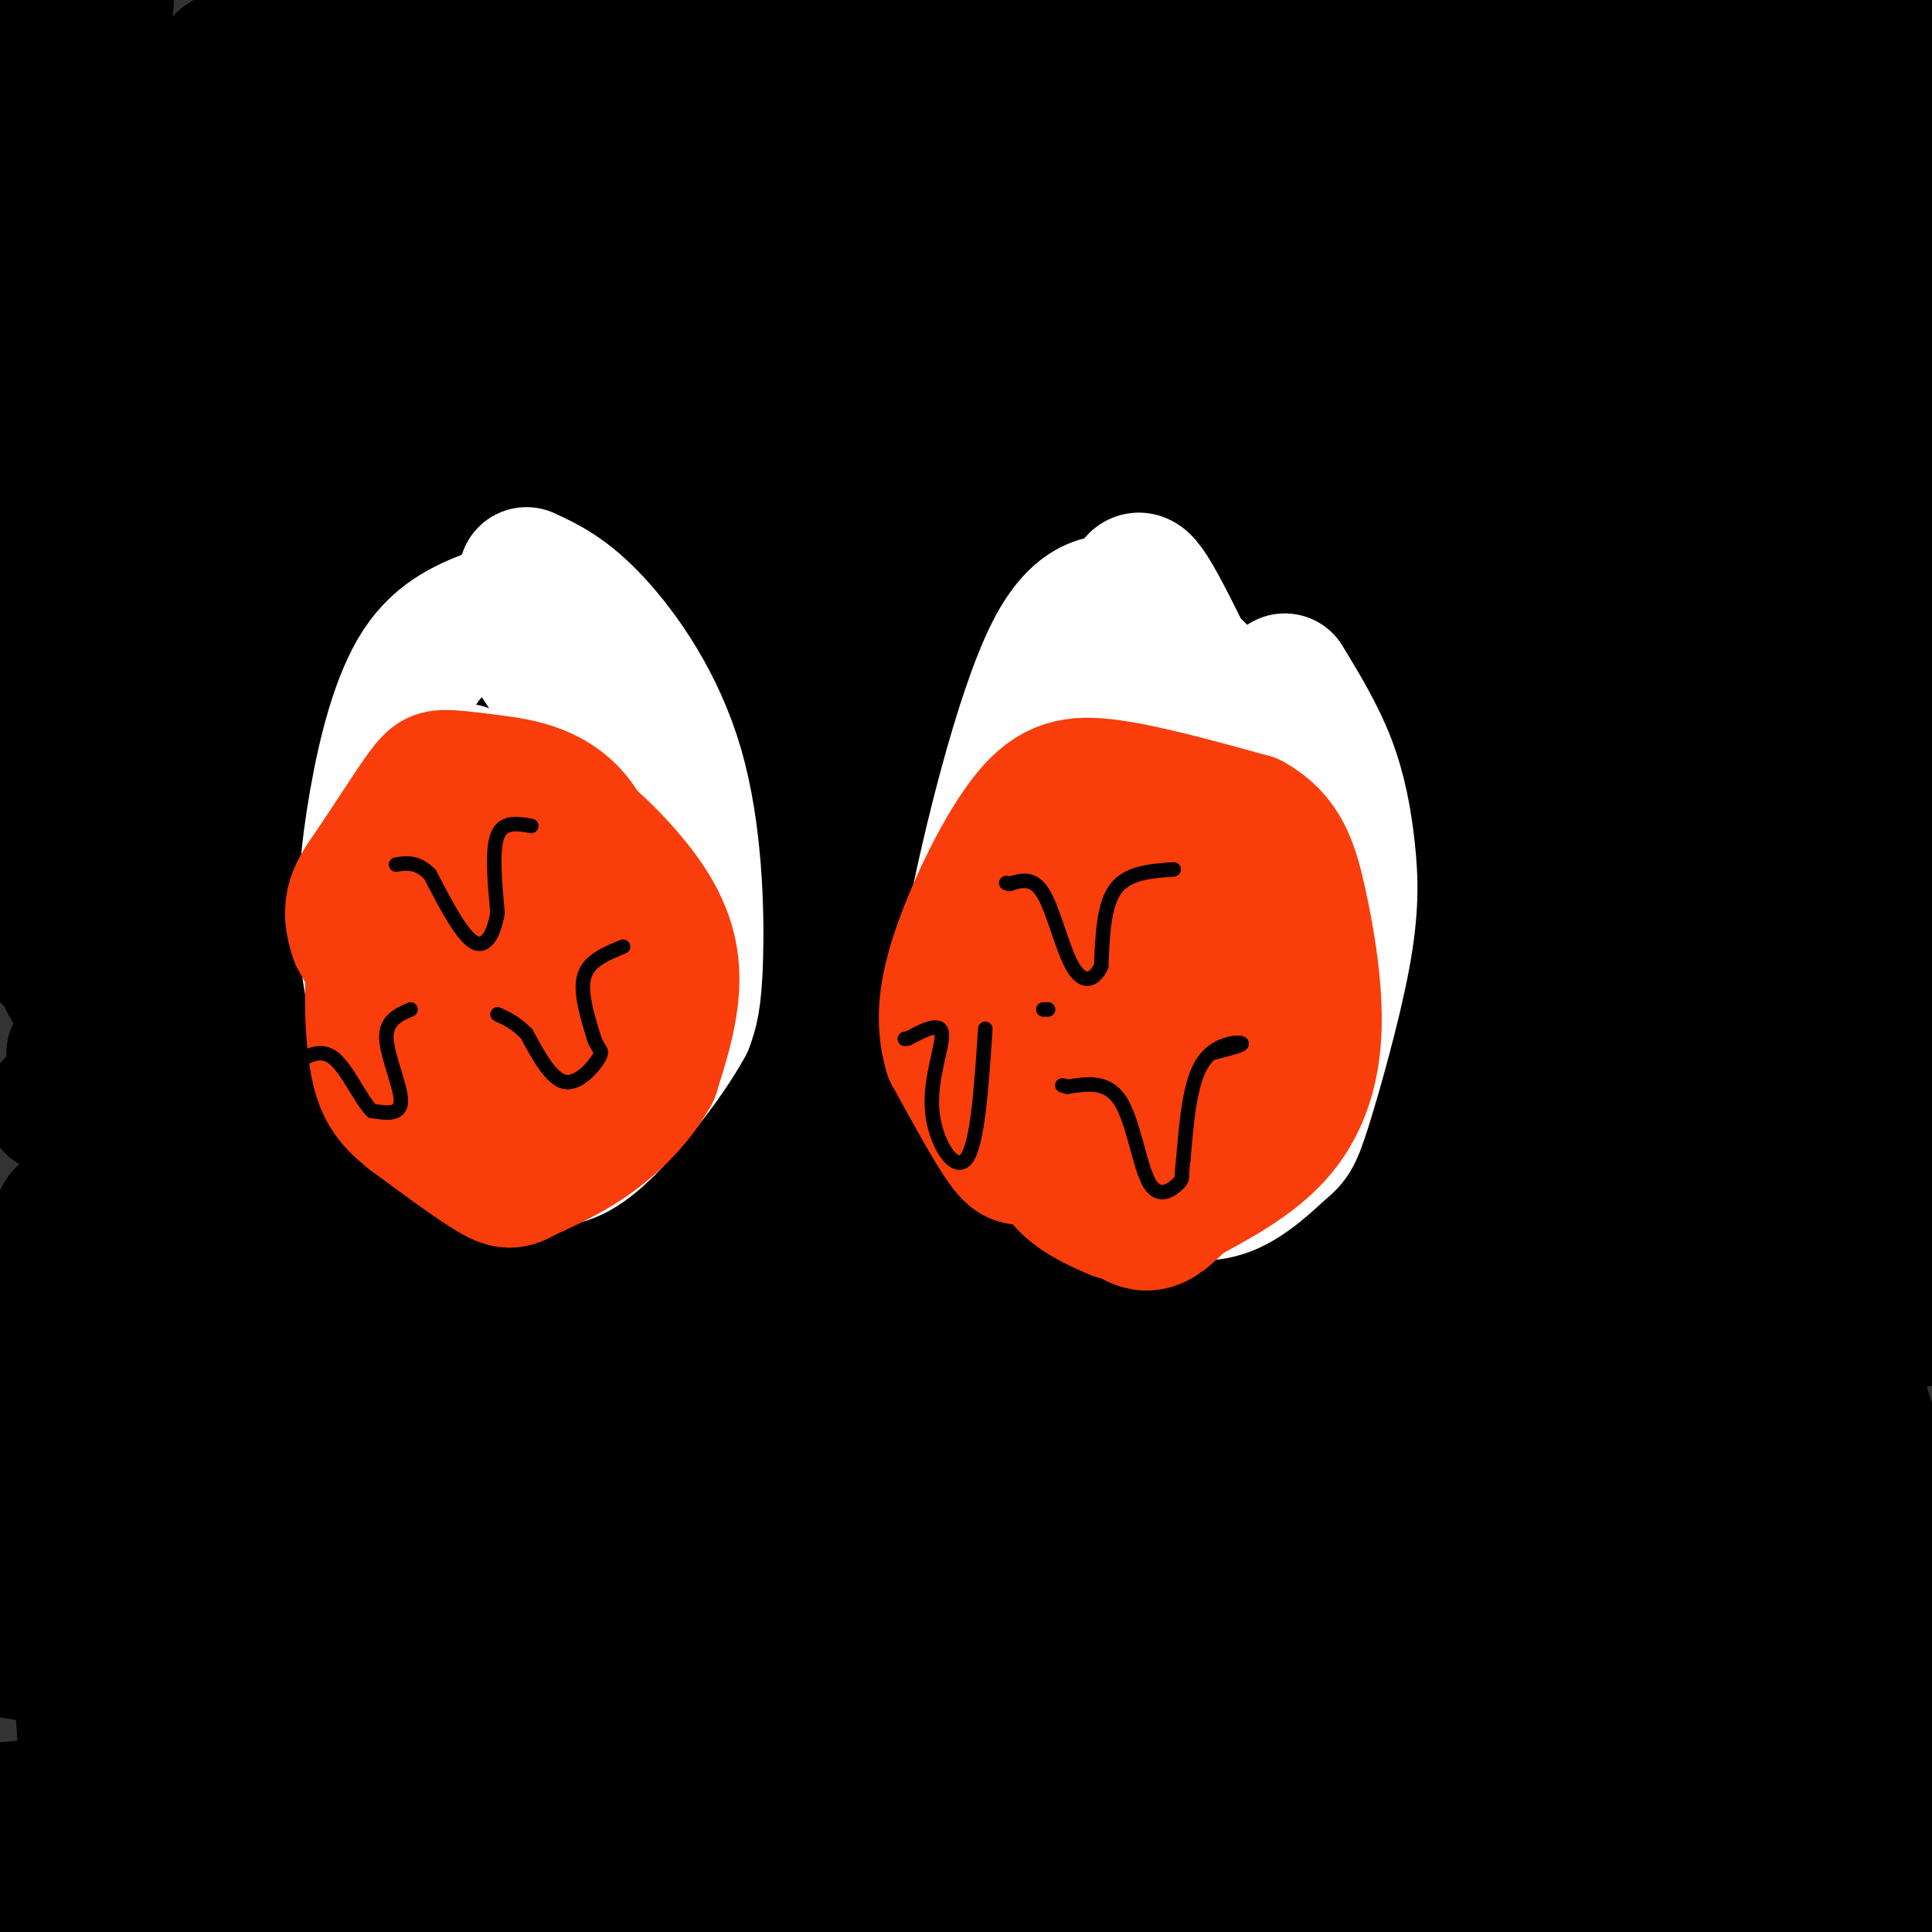 <svg viewBox='0 0 400 400' version='1.1' xmlns='http://www.w3.org/2000/svg' xmlns:xlink='http://www.w3.org/1999/xlink'><rect x="0" y="0" width="400" height="400" fill="#333333" stroke="none"/><g fill='none' stroke='#000000' stroke-width='28' stroke-linecap='round' stroke-linejoin='round'><path d='M234,71c-35.862,0.517 -71.725,1.035 -102,3c-30.275,1.965 -54.963,5.378 -64,8c-9.037,2.622 -2.422,4.455 37,6c39.422,1.545 111.653,2.803 156,4c44.347,1.197 60.811,2.335 58,-2c-2.811,-4.335 -24.898,-14.141 -33,-19c-8.102,-4.859 -2.220,-4.770 -49,-10c-46.780,-5.230 -146.223,-15.780 -185,-20c-38.777,-4.220 -16.889,-2.110 5,0'/><path d='M57,41c10.617,-0.258 34.658,-0.903 102,6c67.342,6.903 177.984,21.354 215,23c37.016,1.646 0.407,-9.513 -37,-19c-37.407,-9.487 -75.611,-17.302 -111,-22c-35.389,-4.698 -67.964,-6.280 -92,-7c-24.036,-0.720 -39.532,-0.577 -36,2c3.532,2.577 26.091,7.588 81,9c54.909,1.412 142.168,-0.774 177,-4c34.832,-3.226 17.238,-7.493 -35,-12c-52.238,-4.507 -139.119,-9.253 -226,-14'/><path d='M95,3c-33.947,-0.892 -5.815,3.879 12,7c17.815,3.121 25.313,4.591 25,6c-0.313,1.409 -8.437,2.758 37,4c45.437,1.242 144.434,2.376 181,2c36.566,-0.376 10.700,-2.263 -2,-5c-12.700,-2.737 -12.234,-6.323 -35,-12c-22.766,-5.677 -68.766,-13.444 -107,-16c-38.234,-2.556 -68.704,0.100 -92,3c-23.296,2.900 -39.420,6.045 -45,9c-5.580,2.955 -0.618,5.719 -9,8c-8.382,2.281 -30.109,4.080 7,9c37.109,4.920 133.055,12.960 229,21'/><path d='M296,39c8.727,0.040 -83.955,-10.360 -149,-14c-65.045,-3.640 -102.453,-0.520 -120,2c-17.547,2.520 -15.231,4.440 12,6c27.231,1.560 79.379,2.761 123,6c43.621,3.239 78.716,8.517 85,12c6.284,3.483 -16.244,5.171 -47,3c-30.756,-2.171 -69.742,-8.200 -110,-4c-40.258,4.200 -81.788,18.629 -79,25c2.788,6.371 49.894,4.686 97,3'/><path d='M108,78c46.277,2.373 113.469,6.806 105,7c-8.469,0.194 -92.599,-3.850 -137,-3c-44.401,0.850 -49.074,6.595 -50,7c-0.926,0.405 1.896,-4.531 5,-7c3.104,-2.469 6.489,-2.473 0,-13c-6.489,-10.527 -22.854,-31.579 -26,-45c-3.146,-13.421 6.927,-19.210 17,-25'/><path d='M22,-1c0.565,4.229 -6.524,27.302 -10,40c-3.476,12.698 -3.341,15.023 -1,25c2.341,9.977 6.888,27.608 14,41c7.112,13.392 16.789,22.545 19,26c2.211,3.455 -3.044,1.211 -8,-2c-4.956,-3.211 -9.612,-7.391 -10,-16c-0.388,-8.609 3.494,-21.648 5,-36c1.506,-14.352 0.636,-30.018 -1,-32c-1.636,-1.982 -4.039,9.719 -5,19c-0.961,9.281 -0.481,16.140 0,23'/><path d='M25,87c2.276,4.833 7.965,5.415 6,7c-1.965,1.585 -11.584,4.173 15,4c26.584,-0.173 89.370,-3.108 141,-1c51.630,2.108 92.102,9.258 123,15c30.898,5.742 52.220,10.075 40,9c-12.220,-1.075 -57.982,-7.559 -134,-9c-76.018,-1.441 -182.291,2.160 -215,4c-32.709,1.840 8.145,1.920 49,2'/><path d='M50,118c50.342,1.132 151.696,2.964 205,5c53.304,2.036 58.557,4.278 74,8c15.443,3.722 41.077,8.926 46,12c4.923,3.074 -10.866,4.020 -37,6c-26.134,1.980 -62.613,4.995 -126,1c-63.387,-3.995 -153.682,-14.998 -188,-19c-34.318,-4.002 -12.659,-1.001 9,2'/><path d='M33,133c33.919,-1.098 114.216,-4.841 158,-6c43.784,-1.159 51.054,0.268 72,3c20.946,2.732 55.568,6.771 84,13c28.432,6.229 50.672,14.649 58,19c7.328,4.351 -0.258,4.633 -22,2c-21.742,-2.633 -57.641,-8.181 -121,-14c-63.359,-5.819 -154.180,-11.910 -245,-18'/><path d='M17,132c-35.483,-4.223 -1.691,-5.780 13,-11c14.691,-5.220 10.279,-14.103 10,-17c-0.279,-2.897 3.573,0.192 -2,-9c-5.573,-9.192 -20.571,-30.663 -27,-42c-6.429,-11.337 -4.288,-12.538 -2,-10c2.288,2.538 4.722,8.815 6,14c1.278,5.185 1.401,9.279 -2,18c-3.401,8.721 -10.324,22.070 -14,36c-3.676,13.930 -4.105,28.443 -2,35c2.105,6.557 6.744,5.159 10,3c3.256,-2.159 5.128,-5.080 7,-8'/><path d='M14,141c3.714,-3.714 9.500,-8.999 13,-12c3.500,-3.001 4.713,-3.717 15,-4c10.287,-0.283 29.646,-0.133 38,4c8.354,4.133 5.703,12.248 74,19c68.297,6.752 207.544,12.140 250,13c42.456,0.860 -11.877,-2.807 -41,-3c-29.123,-0.193 -33.035,3.088 -80,5c-46.965,1.912 -136.982,2.456 -227,3'/><path d='M56,166c-50.927,-5.625 -64.743,-21.188 -48,-23c16.743,-1.812 64.046,10.128 94,17c29.954,6.872 42.558,8.678 90,9c47.442,0.322 129.721,-0.839 212,-2'/><path d='M404,167c23.370,-1.934 -24.204,-5.770 -75,-3c-50.796,2.770 -104.815,12.147 -141,16c-36.185,3.853 -54.536,2.182 -74,2c-19.464,-0.182 -40.042,1.127 -67,-5c-26.958,-6.127 -60.296,-19.688 -50,-20c10.296,-0.312 64.228,12.625 90,17c25.772,4.375 23.386,0.187 21,-4'/><path d='M108,170c23.488,-4.301 71.708,-13.054 96,-19c24.292,-5.946 24.657,-9.084 28,-13c3.343,-3.916 9.663,-8.611 14,-15c4.337,-6.389 6.691,-14.470 12,-22c5.309,-7.530 13.572,-14.507 22,-19c8.428,-4.493 17.022,-6.503 34,-8c16.978,-1.497 42.340,-2.480 34,1c-8.340,3.480 -50.383,11.423 -76,13c-25.617,1.577 -34.809,-3.211 -44,-8'/><path d='M228,80c-5.714,-1.465 2.002,-1.129 10,-4c7.998,-2.871 16.279,-8.950 51,0c34.721,8.950 95.881,32.930 115,21c19.119,-11.930 -3.802,-59.768 -12,-79c-8.198,-19.232 -1.672,-9.856 2,-8c3.672,1.856 4.488,-3.808 9,-3c4.512,0.808 12.718,8.088 18,19c5.282,10.912 7.641,25.456 10,40'/><path d='M431,66c1.245,13.001 -0.642,25.505 -5,33c-4.358,7.495 -11.186,9.983 -20,31c-8.814,21.017 -19.614,60.565 -23,75c-3.386,14.435 0.643,3.759 4,-2c3.357,-5.759 6.041,-6.599 6,-20c-0.041,-13.401 -2.807,-39.362 -1,-63c1.807,-23.638 8.185,-44.955 9,-57c0.815,-12.045 -3.934,-14.820 -14,-25c-10.066,-10.180 -25.447,-27.766 -28,-10c-2.553,17.766 7.724,70.883 18,124'/><path d='M377,152c6.728,23.555 14.549,20.444 14,15c-0.549,-5.444 -9.469,-13.220 -17,-27c-7.531,-13.780 -13.673,-33.563 -16,-42c-2.327,-8.437 -0.840,-5.530 0,-7c0.840,-1.470 1.034,-7.319 7,-8c5.966,-0.681 17.705,3.805 21,-3c3.295,-6.805 -1.852,-24.903 -7,-43'/><path d='M379,37c-4.743,-10.755 -13.100,-16.142 -24,-19c-10.900,-2.858 -24.342,-3.185 -31,-3c-6.658,0.185 -6.531,0.883 -8,3c-1.469,2.117 -4.536,5.654 -7,9c-2.464,3.346 -4.327,6.503 -1,16c3.327,9.497 11.845,25.335 21,38c9.155,12.665 18.948,22.159 28,29c9.052,6.841 17.365,11.030 22,11c4.635,-0.030 5.594,-4.277 7,-3c1.406,1.277 3.259,8.079 3,-9c-0.259,-17.079 -2.629,-58.040 -5,-99'/><path d='M384,10c-2.365,-16.352 -5.778,-7.731 -18,-4c-12.222,3.731 -33.252,2.572 -63,5c-29.748,2.428 -68.214,8.443 -65,11c3.214,2.557 48.109,1.654 94,0c45.891,-1.654 92.778,-4.061 83,-9c-9.778,-4.939 -76.222,-12.411 -107,-15c-30.778,-2.589 -25.889,-0.294 -21,2'/><path d='M287,0c-17.793,0.706 -51.776,1.473 -69,3c-17.224,1.527 -17.688,3.816 -16,6c1.688,2.184 5.530,4.265 36,9c30.470,4.735 87.569,12.125 135,17c47.431,4.875 85.193,7.236 45,1c-40.193,-6.236 -158.341,-21.067 -213,-26c-54.659,-4.933 -45.830,0.034 -37,5'/><path d='M168,15c-33.221,7.565 -97.772,23.977 -127,32c-29.228,8.023 -23.133,7.655 -24,11c-0.867,3.345 -8.696,10.402 -14,14c-5.304,3.598 -8.082,3.738 -5,15c3.082,11.262 12.023,33.646 14,47c1.977,13.354 -3.012,17.677 -8,22'/><path d='M4,156c0.064,7.522 4.224,15.328 5,19c0.776,3.672 -1.833,3.211 15,5c16.833,1.789 53.109,5.828 123,9c69.891,3.172 173.397,5.478 221,8c47.603,2.522 39.301,5.261 31,8'/><path d='M399,205c6.488,-0.190 7.208,-4.667 8,-2c0.792,2.667 1.655,12.476 -7,17c-8.655,4.524 -26.827,3.762 -45,3'/><path d='M355,223c-18.464,-3.024 -42.125,-12.083 -96,-13c-53.875,-0.917 -137.964,6.310 -184,6c-46.036,-0.310 -54.018,-8.155 -62,-16'/><path d='M13,200c-9.604,-5.670 -2.615,-11.845 2,-12c4.615,-0.155 6.856,5.711 10,9c3.144,3.289 7.193,4.001 13,3c5.807,-1.001 13.374,-3.715 61,-3c47.626,0.715 135.313,4.857 223,9'/><path d='M322,206c44.507,1.229 44.274,-0.198 50,-3c5.726,-2.802 17.411,-6.978 21,-9c3.589,-2.022 -0.918,-1.891 0,-3c0.918,-1.109 7.262,-3.460 -4,-5c-11.262,-1.540 -40.131,-2.270 -69,-3'/><path d='M320,183c-24.644,-2.714 -51.753,-8.000 -64,-11c-12.247,-3.000 -9.631,-3.715 -43,0c-33.369,3.715 -102.723,11.860 -138,15c-35.277,3.140 -36.476,1.275 -39,1c-2.524,-0.275 -6.372,1.041 -11,4c-4.628,2.959 -10.037,7.560 -11,10c-0.963,2.440 2.518,2.720 6,3'/><path d='M20,205c6.109,2.947 18.380,8.815 33,10c14.620,1.185 31.589,-2.311 73,0c41.411,2.311 107.265,10.430 155,13c47.735,2.570 77.353,-0.409 95,-1c17.647,-0.591 23.324,1.204 29,3'/><path d='M405,230c14.071,0.774 34.750,1.208 -12,4c-46.750,2.792 -160.929,7.940 -233,6c-72.071,-1.940 -102.036,-10.970 -132,-20'/><path d='M28,220c-22.000,-3.333 -11.000,-1.667 0,0'/><path d='M154,325c11.718,-1.589 23.435,-3.177 64,-1c40.565,2.177 109.976,8.120 101,9c-8.976,0.880 -96.340,-3.301 -164,-7c-67.660,-3.699 -115.617,-6.914 -87,-9c28.617,-2.086 133.809,-3.043 239,-4'/><path d='M307,313c29.393,-2.885 -16.623,-8.097 -76,-14c-59.377,-5.903 -132.115,-12.496 -178,-16c-45.885,-3.504 -64.918,-3.919 -4,-1c60.918,2.919 201.786,9.170 252,10c50.214,0.830 9.776,-3.763 -47,-10c-56.776,-6.237 -129.888,-14.119 -203,-22'/><path d='M51,260c38.750,-0.298 237.125,9.958 232,10c-5.125,0.042 -213.750,-10.131 -247,-12c-33.250,-1.869 108.875,4.565 251,11'/><path d='M287,269c-7.062,-0.033 -150.218,-5.614 -214,-9c-63.782,-3.386 -48.192,-4.576 -42,-5c6.192,-0.424 2.985,-0.083 -5,-1c-7.985,-0.917 -20.749,-3.091 4,-3c24.749,0.091 87.009,2.448 83,-2c-4.009,-4.448 -74.288,-15.699 -95,-19c-20.712,-3.301 8.144,1.350 37,6'/><path d='M55,236c20.528,2.364 53.348,5.275 48,7c-5.348,1.725 -48.864,2.266 -70,4c-21.136,1.734 -19.893,4.661 -21,7c-1.107,2.339 -4.566,4.089 -3,7c1.566,2.911 8.157,6.984 10,10c1.843,3.016 -1.061,4.974 27,12c28.061,7.026 87.089,19.120 107,25c19.911,5.880 0.707,5.545 -36,4c-36.707,-1.545 -90.916,-4.298 -94,-3c-3.084,1.298 44.958,6.649 93,12'/><path d='M116,321c35.197,3.317 76.691,5.610 46,4c-30.691,-1.610 -133.567,-7.122 -140,-6c-6.433,1.122 83.576,8.879 89,4c5.424,-4.879 -73.736,-22.394 -99,-30c-25.264,-7.606 3.368,-5.303 32,-3'/><path d='M44,290c49.700,-1.083 157.951,-2.290 218,6c60.049,8.290 71.898,26.078 56,16c-15.898,-10.078 -59.542,-48.022 -61,-64c-1.458,-15.978 39.271,-9.989 80,-4'/><path d='M337,244c29.273,-0.456 62.455,0.404 37,0c-25.455,-0.404 -109.547,-2.072 -118,-3c-8.453,-0.928 58.734,-1.115 94,2c35.266,3.115 38.610,9.531 38,14c-0.610,4.469 -5.174,6.991 -16,9c-10.826,2.009 -27.913,3.504 -45,5'/><path d='M327,271c-20.713,-0.174 -49.996,-3.110 -64,-5c-14.004,-1.890 -12.728,-2.735 -11,-4c1.728,-1.265 3.910,-2.949 15,-4c11.090,-1.051 31.089,-1.470 50,-1c18.911,0.470 36.736,1.828 50,4c13.264,2.172 21.968,5.160 28,8c6.032,2.840 9.393,5.534 -24,6c-33.393,0.466 -103.541,-1.295 -113,3c-9.459,4.295 41.770,14.648 93,25'/><path d='M351,303c-0.460,2.877 -48.111,-2.429 -63,-5c-14.889,-2.571 2.985,-2.406 19,-2c16.015,0.406 30.173,1.055 47,5c16.827,3.945 36.324,11.187 51,15c14.676,3.813 24.532,4.197 -6,3c-30.532,-1.197 -101.451,-3.976 -120,-5c-18.549,-1.024 15.272,-0.293 26,4c10.728,4.293 -1.636,12.146 -14,20'/><path d='M291,338c-14.890,3.407 -45.116,1.925 -21,1c24.116,-0.925 102.575,-1.292 130,-4c27.425,-2.708 3.815,-7.757 -20,-17c-23.815,-9.243 -47.835,-22.681 -53,-29c-5.165,-6.319 8.524,-5.520 18,-3c9.476,2.520 14.738,6.760 20,11'/><path d='M365,297c-2.715,5.802 -19.504,14.806 -12,31c7.504,16.194 39.300,39.579 46,49c6.700,9.421 -11.695,4.877 -21,3c-9.305,-1.877 -9.519,-1.087 -12,-5c-2.481,-3.913 -7.228,-12.529 -11,-14c-3.772,-1.471 -6.568,4.204 -2,-9c4.568,-13.204 16.499,-45.286 22,-62c5.501,-16.714 4.572,-18.061 7,-10c2.428,8.061 8.214,25.531 14,43'/><path d='M396,323c2.978,17.311 3.422,39.089 2,56c-1.422,16.911 -4.711,28.956 -8,41'/><path d='M371,386c40.579,1.862 81.158,3.724 8,2c-73.158,-1.724 -260.053,-7.034 -315,-10c-54.947,-2.966 22.056,-3.589 109,1c86.944,4.589 183.831,14.389 216,19c32.169,4.611 -0.380,4.032 -39,4c-38.620,-0.032 -83.310,0.484 -128,1'/><path d='M222,403c-51.447,-0.602 -116.063,-2.607 -101,0c15.063,2.607 109.807,9.826 175,18c65.193,8.174 100.835,17.304 107,19c6.165,1.696 -17.148,-4.044 -64,-11c-46.852,-6.956 -117.243,-15.130 -136,-15c-18.757,0.130 14.122,8.565 47,17'/><path d='M250,431c40.977,8.139 119.919,19.986 133,21c13.081,1.014 -39.699,-8.806 -60,-14c-20.301,-5.194 -8.122,-5.763 -56,-8c-47.878,-2.237 -155.813,-6.141 -176,-10c-20.187,-3.859 47.375,-7.674 93,-15c45.625,-7.326 69.312,-18.163 93,-29'/><path d='M277,376c-40.272,-8.633 -187.453,-15.716 -212,-19c-24.547,-3.284 73.538,-2.769 158,1c84.462,3.769 155.299,10.794 174,10c18.701,-0.794 -14.734,-9.406 -109,-14c-94.266,-4.594 -249.362,-5.170 -246,-5c3.362,0.170 165.181,1.085 327,2'/><path d='M369,351c32.753,-3.378 -48.863,-12.823 -143,-17c-94.137,-4.177 -200.794,-3.086 -229,1c-28.206,4.086 22.037,11.167 97,14c74.963,2.833 174.644,1.416 146,6c-28.644,4.584 -185.613,15.167 -243,20c-57.387,4.833 -15.194,3.917 27,3'/><path d='M24,378c51.744,0.565 167.604,0.477 191,3c23.396,2.523 -45.670,7.655 -97,11c-51.330,3.345 -84.923,4.902 -107,5c-22.077,0.098 -32.639,-1.262 -11,-1c21.639,0.262 75.480,2.148 81,-1c5.520,-3.148 -37.280,-11.328 -59,-15c-21.720,-3.672 -22.360,-2.836 -23,-2'/><path d='M-1,378c10.160,-0.552 47.060,-0.931 68,-4c20.940,-3.069 25.921,-8.829 34,-10c8.079,-1.171 19.256,2.246 1,-6c-18.256,-8.246 -65.944,-28.154 -86,-38c-20.056,-9.846 -12.479,-9.629 -11,-12c1.479,-2.371 -3.140,-7.331 -1,-17c2.140,-9.669 11.040,-24.048 16,-43c4.960,-18.952 5.980,-42.476 7,-66'/><path d='M27,182c-1.608,-1.617 -9.127,27.340 -9,59c0.127,31.660 7.900,66.022 11,88c3.100,21.978 1.527,31.571 -1,45c-2.527,13.429 -6.008,30.694 -9,39c-2.992,8.306 -5.496,7.653 -8,7'/><path d='M14,302c0.000,0.000 6.000,97.000 6,97'/></g>
<g fill='none' stroke='#FFFFFF' stroke-width='28' stroke-linecap='round' stroke-linejoin='round'><path d='M266,141c3.379,5.577 6.759,11.154 9,17c2.241,5.846 3.345,11.960 4,18c0.655,6.040 0.863,12.006 -1,22c-1.863,9.994 -5.798,24.015 -8,31c-2.202,6.985 -2.673,6.934 -5,9c-2.327,2.066 -6.511,6.248 -11,8c-4.489,1.752 -9.283,1.072 -16,-1c-6.717,-2.072 -15.359,-5.536 -24,-9'/><path d='M214,236c-5.948,-7.213 -8.816,-20.745 -11,-27c-2.184,-6.255 -3.682,-5.231 -1,-19c2.682,-13.769 9.544,-42.330 16,-55c6.456,-12.670 12.508,-9.450 15,-11c2.492,-1.550 1.426,-7.872 6,0c4.574,7.872 14.787,29.936 25,52'/><path d='M264,176c2.062,14.344 -5.282,24.206 -11,30c-5.718,5.794 -9.811,7.522 -15,7c-5.189,-0.522 -11.475,-3.294 -15,-6c-3.525,-2.706 -4.289,-5.345 -5,-8c-0.711,-2.655 -1.367,-5.325 0,-13c1.367,-7.675 4.758,-20.356 8,-29c3.242,-8.644 6.334,-13.250 9,-17c2.666,-3.750 4.904,-6.643 6,8c1.096,14.643 1.048,46.821 1,79'/><path d='M242,227c-0.703,13.506 -2.960,7.771 -7,0c-4.040,-7.771 -9.861,-17.578 -10,-26c-0.139,-8.422 5.405,-15.458 9,-20c3.595,-4.542 5.242,-6.588 7,-6c1.758,0.588 3.627,3.812 6,14c2.373,10.188 5.249,27.339 2,25c-3.249,-2.339 -12.625,-24.170 -22,-46'/><path d='M227,168c-2.190,-12.857 3.333,-22.000 8,-27c4.667,-5.000 8.476,-5.857 12,-3c3.524,2.857 6.762,9.429 10,16'/><path d='M257,154c1.667,2.667 0.833,1.333 0,0'/><path d='M109,119c4.125,1.911 8.250,3.821 14,10c5.750,6.179 13.125,16.625 17,30c3.875,13.375 4.250,29.679 4,39c-0.250,9.321 -1.125,11.661 -2,14'/><path d='M142,212c-3.799,7.094 -12.297,17.829 -18,23c-5.703,5.171 -8.612,4.777 -11,5c-2.388,0.223 -4.254,1.064 -9,-2c-4.746,-3.064 -12.373,-10.032 -20,-17'/><path d='M84,221c-4.935,-6.885 -7.271,-15.598 -8,-25c-0.729,-9.402 0.150,-19.493 2,-30c1.850,-10.507 4.671,-21.431 9,-28c4.329,-6.569 10.164,-8.785 16,-11'/><path d='M103,127c7.019,4.899 16.565,22.647 21,32c4.435,9.353 3.758,10.313 4,13c0.242,2.687 1.402,7.103 0,14c-1.402,6.897 -5.367,16.274 -7,21c-1.633,4.726 -0.934,4.800 -4,7c-3.066,2.200 -9.895,6.524 -14,8c-4.105,1.476 -5.484,0.103 -7,-2c-1.516,-2.103 -3.169,-4.935 -5,-7c-1.831,-2.065 -3.839,-3.364 -4,-14c-0.161,-10.636 1.525,-30.610 5,-37c3.475,-6.390 8.737,0.805 14,8'/><path d='M106,170c4.844,10.844 9.956,33.956 11,42c1.044,8.044 -1.978,1.022 -5,-6'/><path d='M110,210c0.000,0.000 -1.000,1.000 -1,1'/></g>
<g fill='none' stroke='#F93D0B' stroke-width='28' stroke-linecap='round' stroke-linejoin='round'><path d='M233,172c3.600,1.733 7.200,3.467 11,7c3.800,3.533 7.800,8.867 8,16c0.200,7.133 -3.400,16.067 -7,25'/><path d='M245,220c-3.360,7.051 -8.262,12.179 -14,15c-5.738,2.821 -12.314,3.337 -16,4c-3.686,0.663 -4.482,1.475 -7,-2c-2.518,-3.475 -6.759,-11.238 -11,-19'/><path d='M197,218c-1.919,-6.404 -1.215,-12.912 2,-22c3.215,-9.088 8.943,-20.754 14,-27c5.057,-6.246 9.445,-7.070 17,-6c7.555,1.070 18.278,4.035 29,7'/><path d='M259,170c6.502,3.590 8.258,9.065 10,17c1.742,7.935 3.469,18.329 3,27c-0.469,8.671 -3.134,15.620 -8,21c-4.866,5.380 -11.933,9.190 -19,13'/><path d='M245,248c-4.868,4.439 -7.536,9.038 -15,0c-7.464,-9.038 -19.722,-31.711 -22,-44c-2.278,-12.289 5.425,-14.193 10,-17c4.575,-2.807 6.021,-6.516 10,0c3.979,6.516 10.489,23.258 17,40'/><path d='M245,227c0.238,7.542 -7.668,6.397 -14,3c-6.332,-3.397 -11.092,-9.045 -13,-17c-1.908,-7.955 -0.966,-18.218 0,-25c0.966,-6.782 1.955,-10.083 3,-12c1.045,-1.917 2.145,-2.450 5,-3c2.855,-0.550 7.466,-1.116 12,9c4.534,10.116 8.990,30.916 11,40c2.010,9.084 1.574,6.453 -3,4c-4.574,-2.453 -13.287,-4.726 -22,-7'/><path d='M224,219c-2.947,-6.384 0.684,-18.845 3,-25c2.316,-6.155 3.316,-6.003 6,-4c2.684,2.003 7.053,5.858 9,10c1.947,4.142 1.474,8.571 1,13'/><path d='M104,167c3.208,-0.756 6.417,-1.512 12,2c5.583,3.512 13.542,11.292 18,18c4.458,6.708 5.417,12.345 5,18c-0.417,5.655 -2.208,11.327 -4,17'/><path d='M135,222c-2.833,5.415 -7.914,10.451 -13,14c-5.086,3.549 -10.177,5.609 -13,7c-2.823,1.391 -3.378,2.112 -7,0c-3.622,-2.112 -10.311,-7.056 -17,-12'/><path d='M85,231c-4.136,-3.343 -5.974,-5.700 -7,-12c-1.026,-6.300 -1.238,-16.542 0,-23c1.238,-6.458 3.925,-9.131 10,-11c6.075,-1.869 15.537,-2.935 25,-4'/><path d='M113,181c5.955,1.220 8.344,6.270 10,11c1.656,4.730 2.581,9.140 3,15c0.419,5.860 0.333,13.170 -1,17c-1.333,3.830 -3.914,4.181 -9,4c-5.086,-0.181 -12.677,-0.895 -17,-1c-4.323,-0.105 -5.378,0.399 -9,-5c-3.622,-5.399 -9.811,-16.699 -16,-28'/><path d='M74,194c-2.346,-6.659 -0.211,-9.307 3,-14c3.211,-4.693 7.499,-11.432 10,-15c2.501,-3.568 3.217,-3.967 5,-4c1.783,-0.033 4.634,0.299 10,1c5.366,0.701 13.247,1.772 18,9c4.753,7.228 6.376,20.614 8,34'/><path d='M128,205c-0.548,10.176 -5.918,18.616 -12,23c-6.082,4.384 -12.878,4.711 -18,1c-5.122,-3.711 -8.571,-11.461 -10,-23c-1.429,-11.539 -0.837,-26.868 4,-26c4.837,0.868 13.918,17.934 23,35'/><path d='M115,215c1.667,2.500 -5.667,-8.750 -13,-20'/><path d='M215,231c1.167,4.833 2.333,9.667 5,13c2.667,3.333 6.833,5.167 11,7'/></g>
<g fill='none' stroke='#000000' stroke-width='3' stroke-linecap='round' stroke-linejoin='round'><path d='M110,171c-2.917,-0.500 -5.833,-1.000 -7,2c-1.167,3.000 -0.583,9.500 0,16'/><path d='M103,189c-0.711,4.444 -2.489,7.556 -5,6c-2.511,-1.556 -5.756,-7.778 -9,-14'/><path d='M89,181c-2.667,-2.667 -4.833,-2.333 -7,-2'/><path d='M243,180c-4.750,0.333 -9.500,0.667 -12,4c-2.500,3.333 -2.750,9.667 -3,16'/><path d='M228,200c-1.548,3.345 -3.917,3.708 -6,0c-2.083,-3.708 -3.881,-11.488 -6,-15c-2.119,-3.512 -4.560,-2.756 -7,-2'/><path d='M209,183c-1.167,-0.333 -0.583,-0.167 0,0'/><path d='M129,196c-3.500,1.417 -7.000,2.833 -8,6c-1.000,3.167 0.500,8.083 2,13'/><path d='M123,215c0.857,2.500 2.000,2.250 1,4c-1.000,1.750 -4.143,5.500 -7,5c-2.857,-0.500 -5.429,-5.250 -8,-10'/><path d='M109,214c-2.333,-2.333 -4.167,-3.167 -6,-4'/><path d='M85,209c-2.578,1.133 -5.156,2.267 -5,6c0.156,3.733 3.044,10.067 3,13c-0.044,2.933 -3.022,2.467 -6,2'/><path d='M77,230c-2.311,-2.222 -5.089,-8.778 -8,-11c-2.911,-2.222 -5.956,-0.111 -9,2'/><path d='M251,218c3.333,-0.844 6.667,-1.689 6,-2c-0.667,-0.311 -5.333,-0.089 -8,4c-2.667,4.089 -3.333,12.044 -4,20'/><path d='M245,240c-0.542,3.965 0.102,3.877 -1,5c-1.102,1.123 -3.951,3.456 -6,0c-2.049,-3.456 -3.300,-12.702 -6,-17c-2.700,-4.298 -6.850,-3.649 -11,-3'/><path d='M221,225c-1.833,-0.500 -0.917,-0.250 0,0'/><path d='M204,213c-0.798,12.060 -1.595,24.119 -4,27c-2.405,2.881 -6.417,-3.417 -7,-10c-0.583,-6.583 2.262,-13.452 2,-16c-0.262,-2.548 -3.631,-0.774 -7,1'/><path d='M188,215c-1.167,0.167 -0.583,0.083 0,0'/><path d='M216,209c0.000,0.000 1.000,0.000 1,0'/></g>
</svg>